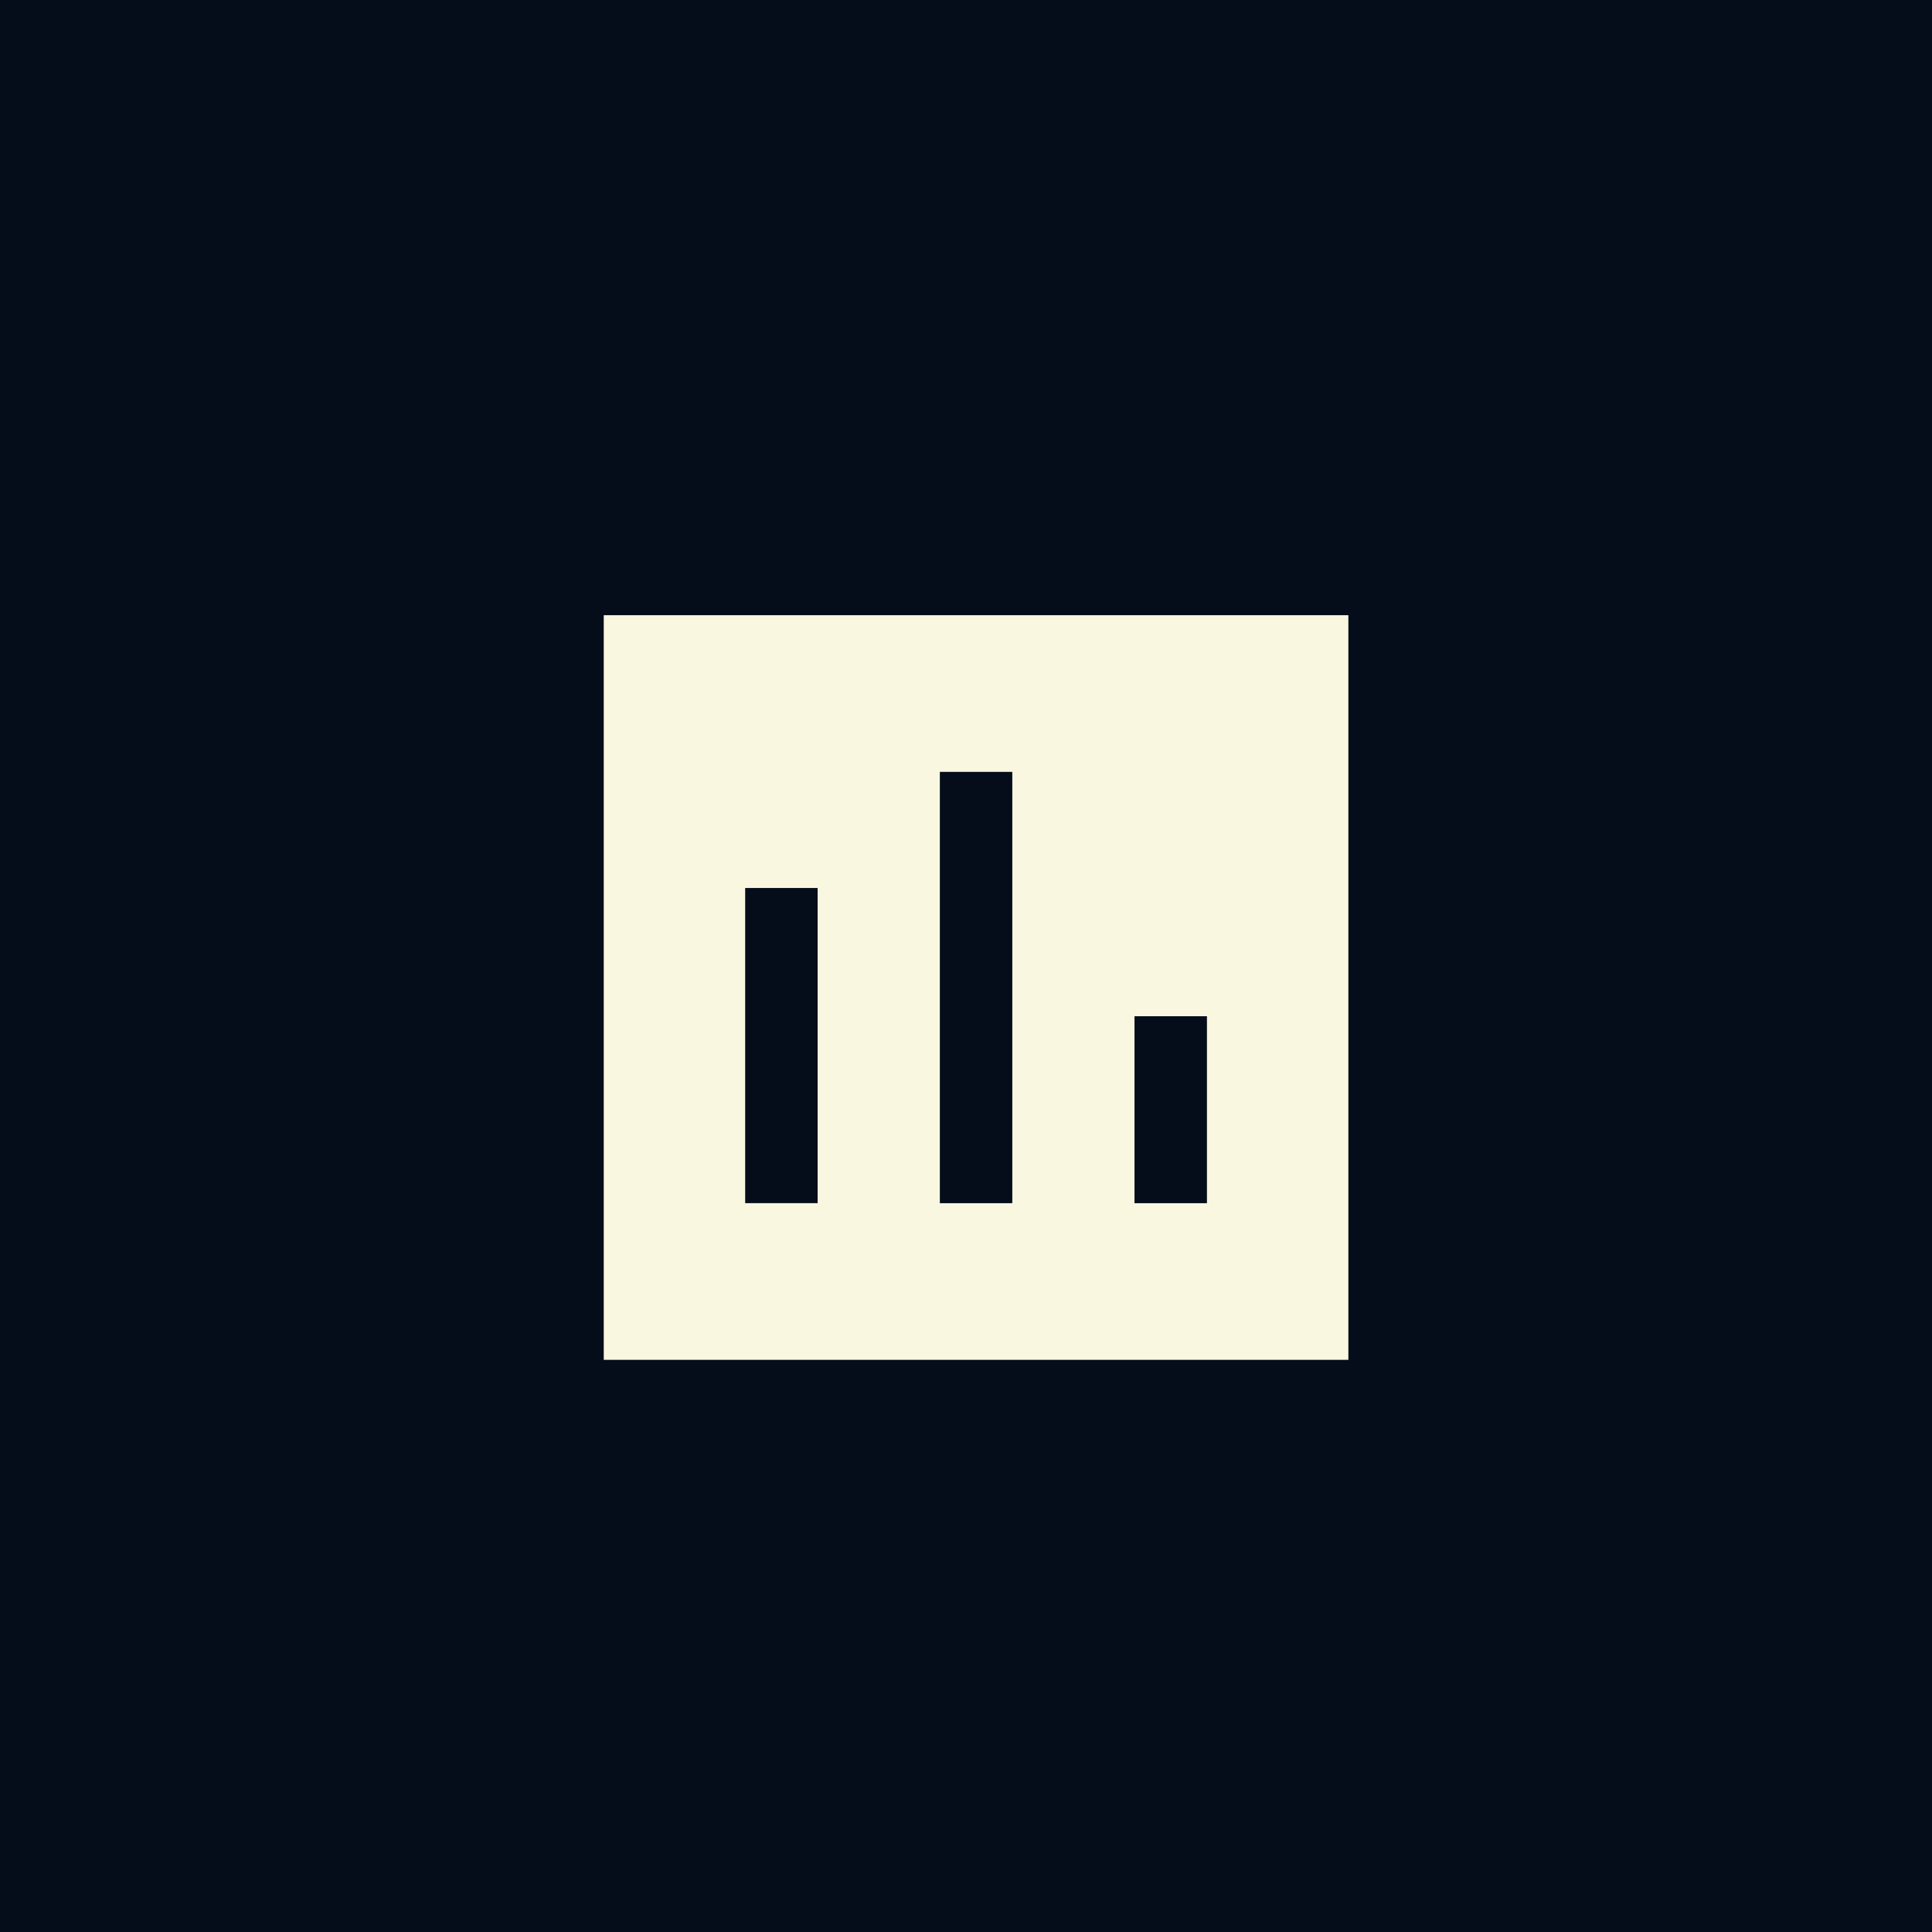 <svg width="80" height="80" viewBox="0 0 80 80" fill="none" xmlns="http://www.w3.org/2000/svg">
<rect width="80" height="80" fill="#050D1A"/>
<path fill-rule="evenodd" clip-rule="evenodd" d="M55.833 56.308V25.474H25V56.308H55.833Z" fill="#F9F7E0"/>
<path d="M32.356 38.271V48.32" stroke="#050D1A" stroke-width="3" stroke-linecap="square" stroke-linejoin="round"/>
<path d="M40.417 33.462V48.321" stroke="#050D1A" stroke-width="3" stroke-linecap="square" stroke-linejoin="round"/>
<path d="M48.477 43.581V48.321" stroke="#050D1A" stroke-width="3" stroke-linecap="square" stroke-linejoin="round"/>
</svg>
